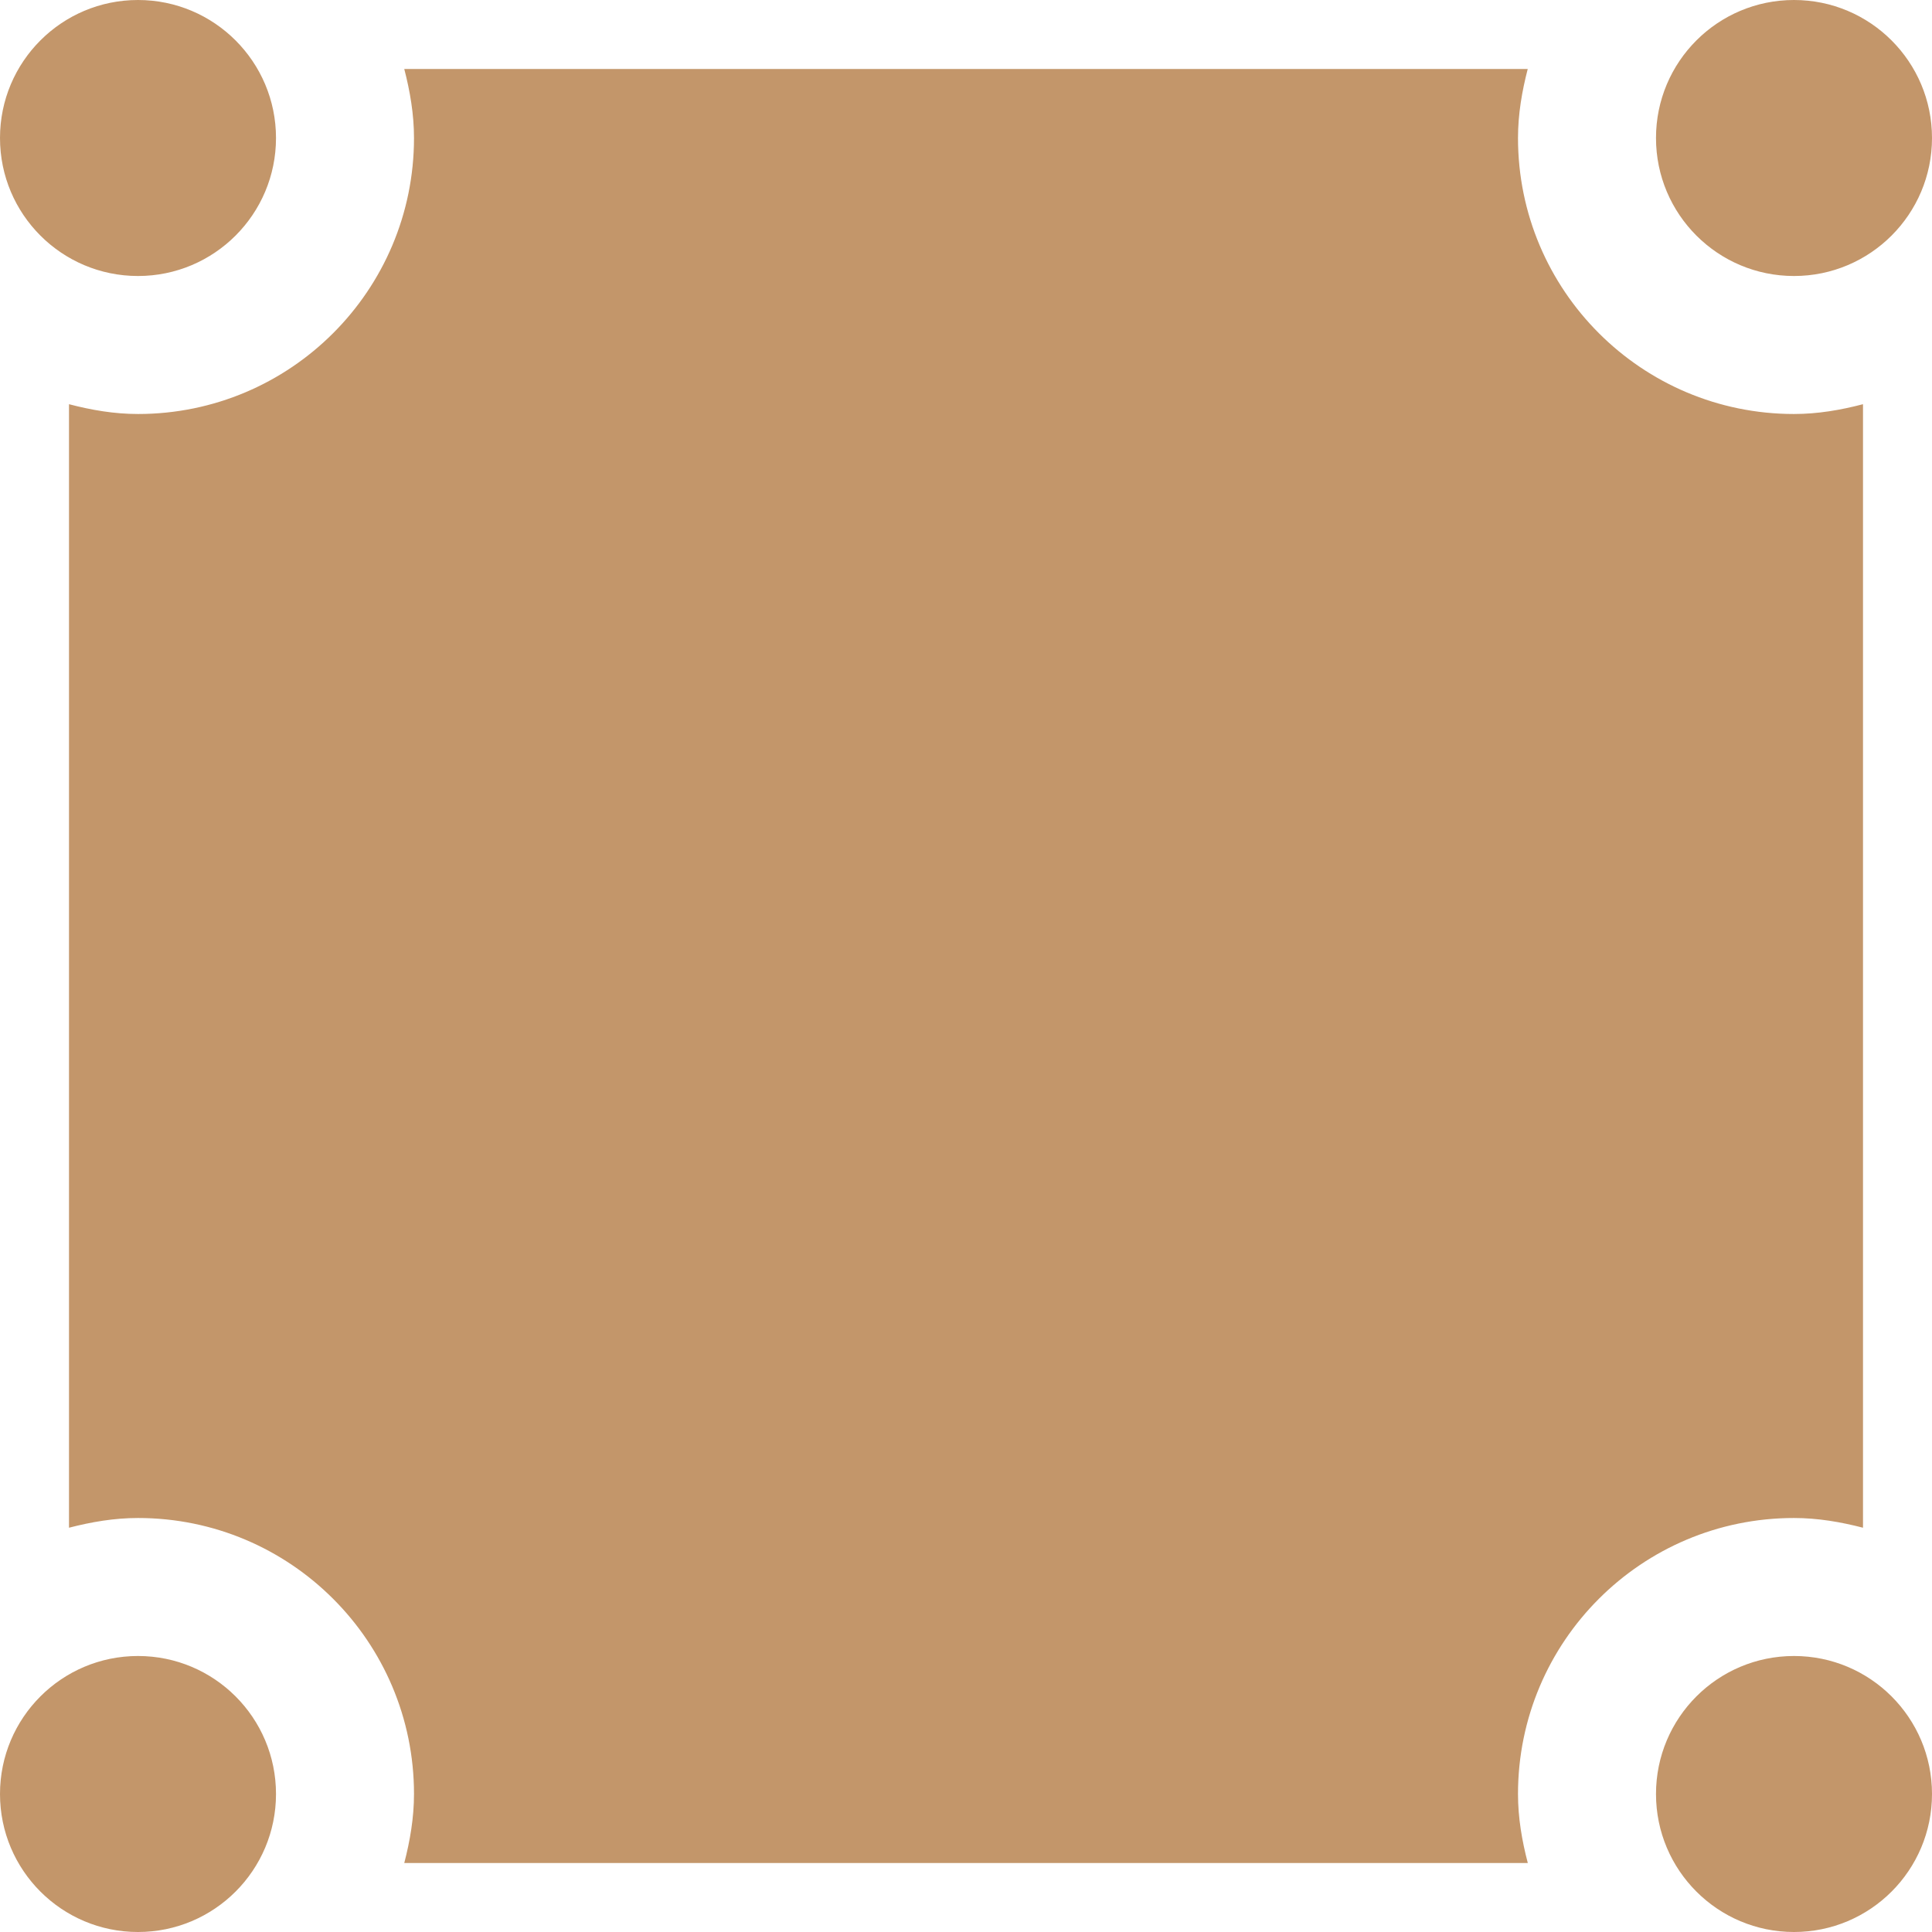 <?xml version="1.0"?>
<svg xmlns="http://www.w3.org/2000/svg" xmlns:xlink="http://www.w3.org/1999/xlink" xmlns:svgjs="http://svgjs.com/svgjs" version="1.1" width="512" height="512" x="0" y="0" viewBox="0 0 612 612" style="enable-background:new 0 0 512 512" xml:space="preserve" class=""><g>
<g xmlns="http://www.w3.org/2000/svg">
	<g id="_x34__33_">
		<g>
			<path d="M43.714,87.429c24.152,0,43.714-19.584,43.714-43.714S67.866,0,43.714,0C19.562,0,0,19.562,0,43.714     C0,67.866,19.562,87.429,43.714,87.429z M568.286,87.429c24.151,0,43.714-19.584,43.714-43.714S592.438,0,568.286,0     c-24.152,0-43.715,19.562-43.715,43.714C524.571,67.866,544.134,87.429,568.286,87.429z M568.286,480.857     c7.584,0,14.841,1.268,21.856,3.082v-355.9c-7.016,1.836-14.272,3.104-21.856,3.104c-48.283,0-87.429-39.146-87.429-87.428     c0-7.584,1.268-14.841,3.082-21.857H128.061c1.814,7.016,3.082,14.273,3.082,21.857c0,48.282-39.146,87.428-87.429,87.428     c-7.584,0-14.841-1.268-21.857-3.104v355.9c7.016-1.814,14.273-3.082,21.857-3.082c48.282,0,87.429,39.146,87.429,87.429     c0,7.584-1.268,14.841-3.082,21.856h355.9c-1.836-7.016-3.104-14.272-3.104-21.856     C480.857,520.003,520.003,480.857,568.286,480.857z M43.714,524.571C19.562,524.571,0,544.134,0,568.286     C0,592.438,19.562,612,43.714,612c24.152,0,43.714-19.562,43.714-43.714C87.429,544.134,67.866,524.571,43.714,524.571z      M568.286,524.571c-24.152,0-43.715,19.562-43.715,43.715c0,24.151,19.562,43.714,43.715,43.714     C592.438,612,612,592.438,612,568.286C612,544.134,592.438,524.571,568.286,524.571z" fill="#c3966a" data-original="#000000" style="" class=""/>
		</g>
	</g>
</g>
<g xmlns="http://www.w3.org/2000/svg">
</g>
<g xmlns="http://www.w3.org/2000/svg">
</g>
<g xmlns="http://www.w3.org/2000/svg">
</g>
<g xmlns="http://www.w3.org/2000/svg">
</g>
<g xmlns="http://www.w3.org/2000/svg">
</g>
<g xmlns="http://www.w3.org/2000/svg">
</g>
<g xmlns="http://www.w3.org/2000/svg">
</g>
<g xmlns="http://www.w3.org/2000/svg">
</g>
<g xmlns="http://www.w3.org/2000/svg">
</g>
<g xmlns="http://www.w3.org/2000/svg">
</g>
<g xmlns="http://www.w3.org/2000/svg">
</g>
<g xmlns="http://www.w3.org/2000/svg">
</g>
<g xmlns="http://www.w3.org/2000/svg">
</g>
<g xmlns="http://www.w3.org/2000/svg">
</g>
<g xmlns="http://www.w3.org/2000/svg">
</g>
</g></svg>

